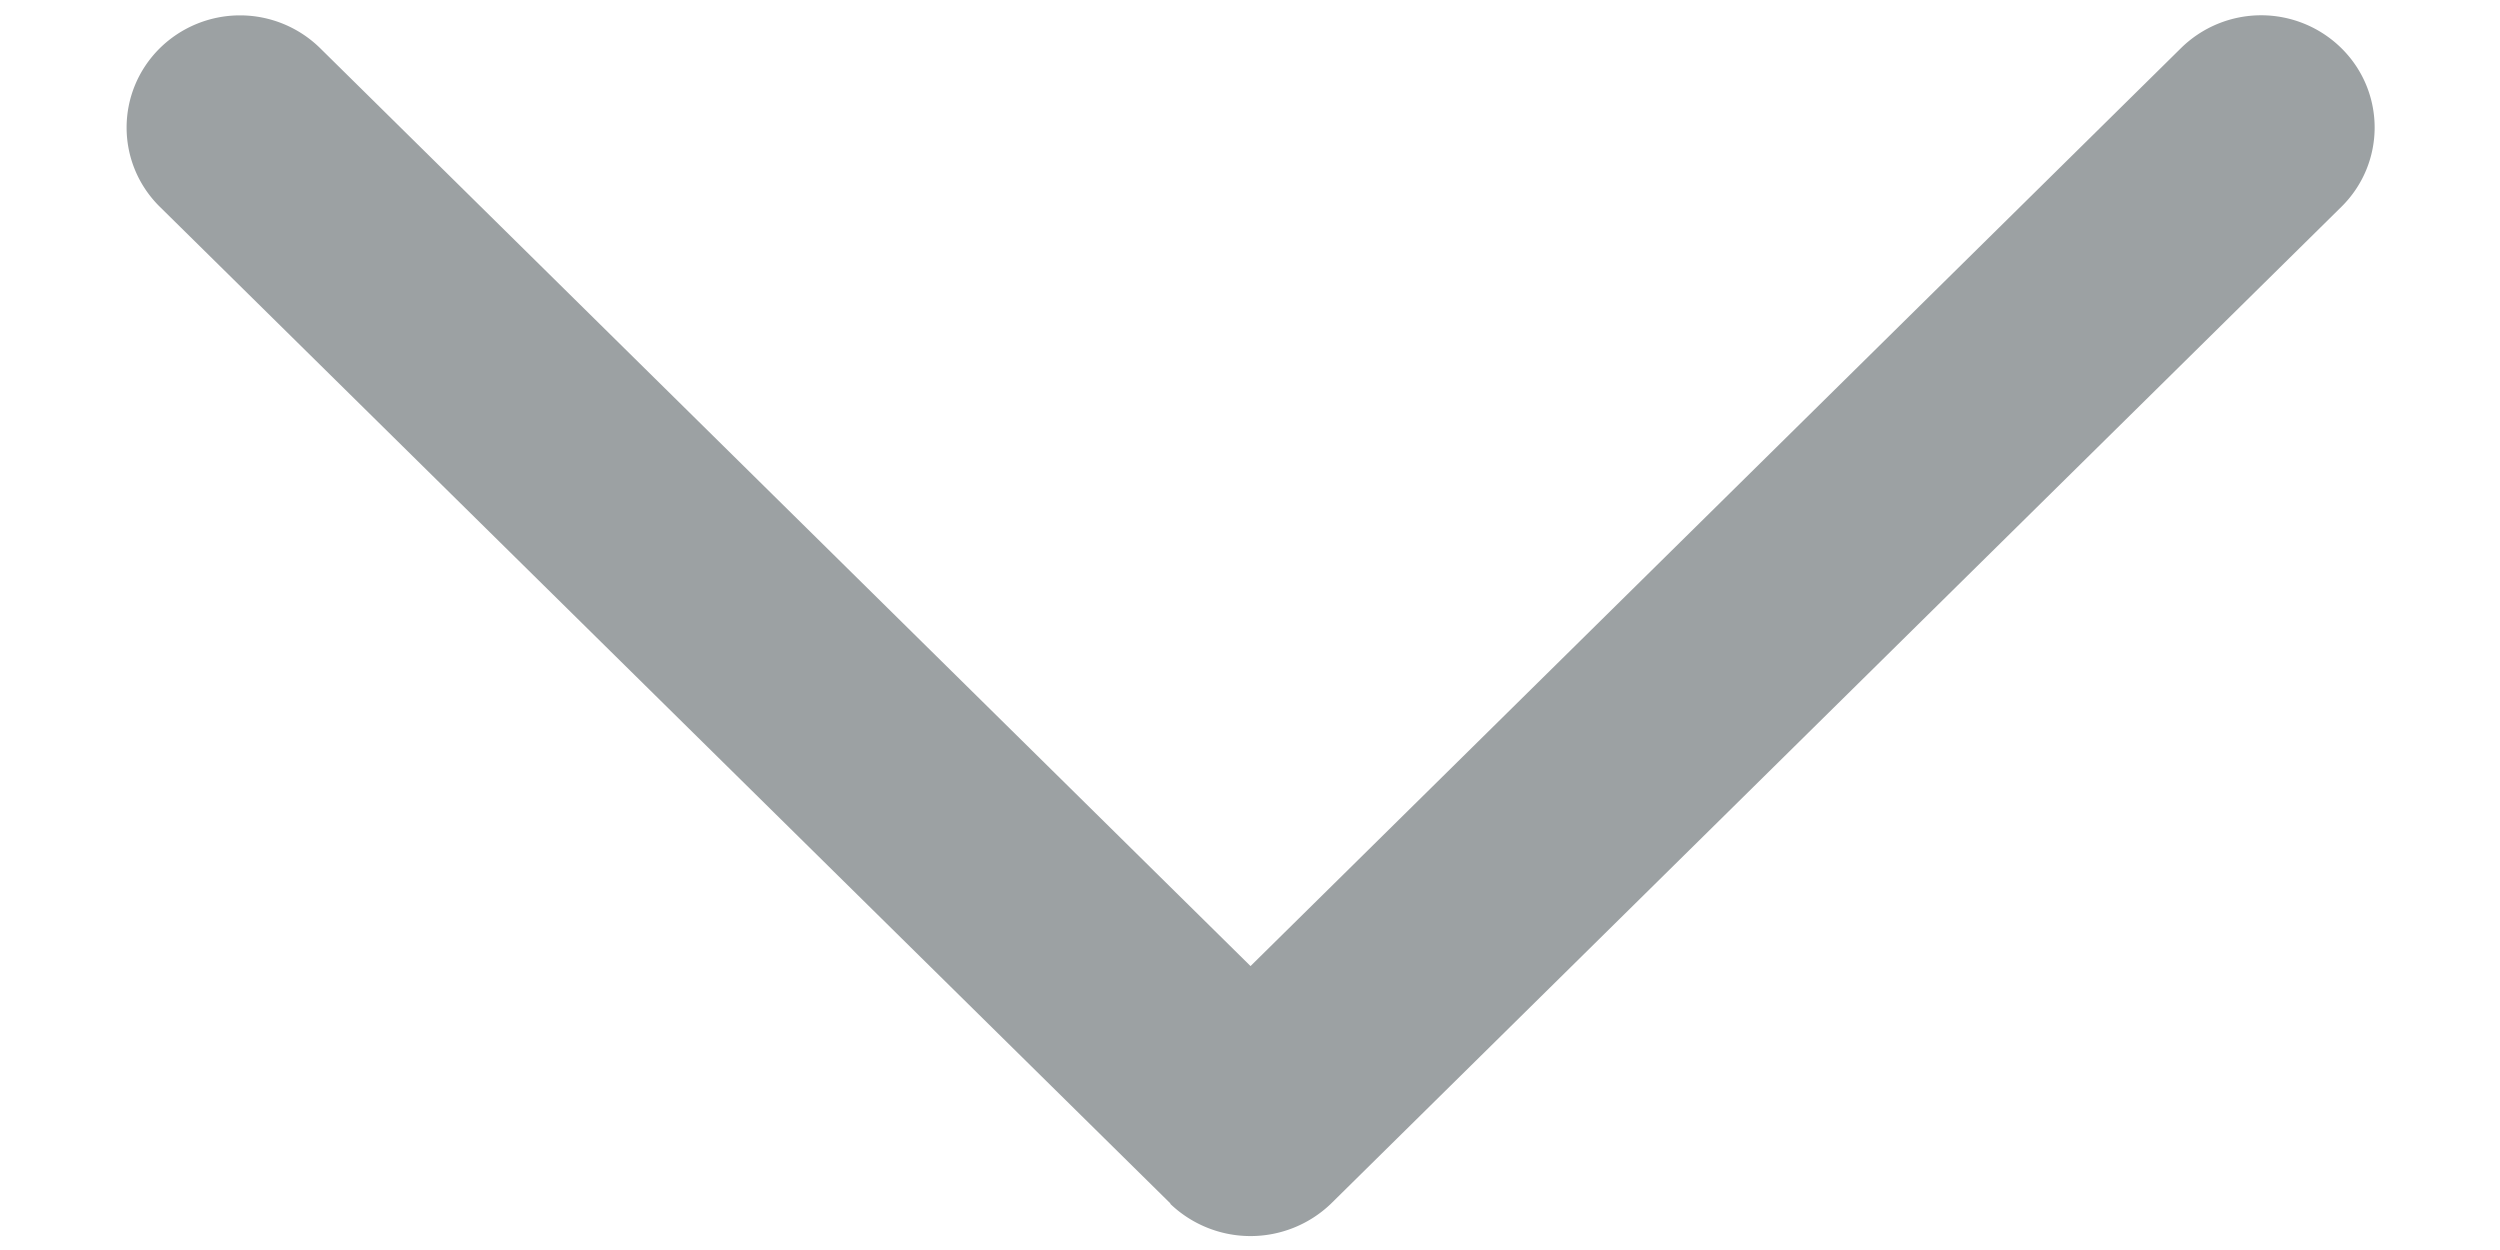<svg xmlns="http://www.w3.org/2000/svg" width="14" height="7"><path d="M6.555 6.74L.895 1.158C.647.913.647.516.895.27a.64.64 0 0 1 .898 0l5.21 5.14 5.21-5.14a.64.64 0 0 1 .899 0c.248.245.248.643 0 .888l-5.66 5.584a.65.65 0 0 1-.899-.001z" fill-rule="nonzero" fill="#9ca1a3"/></svg>